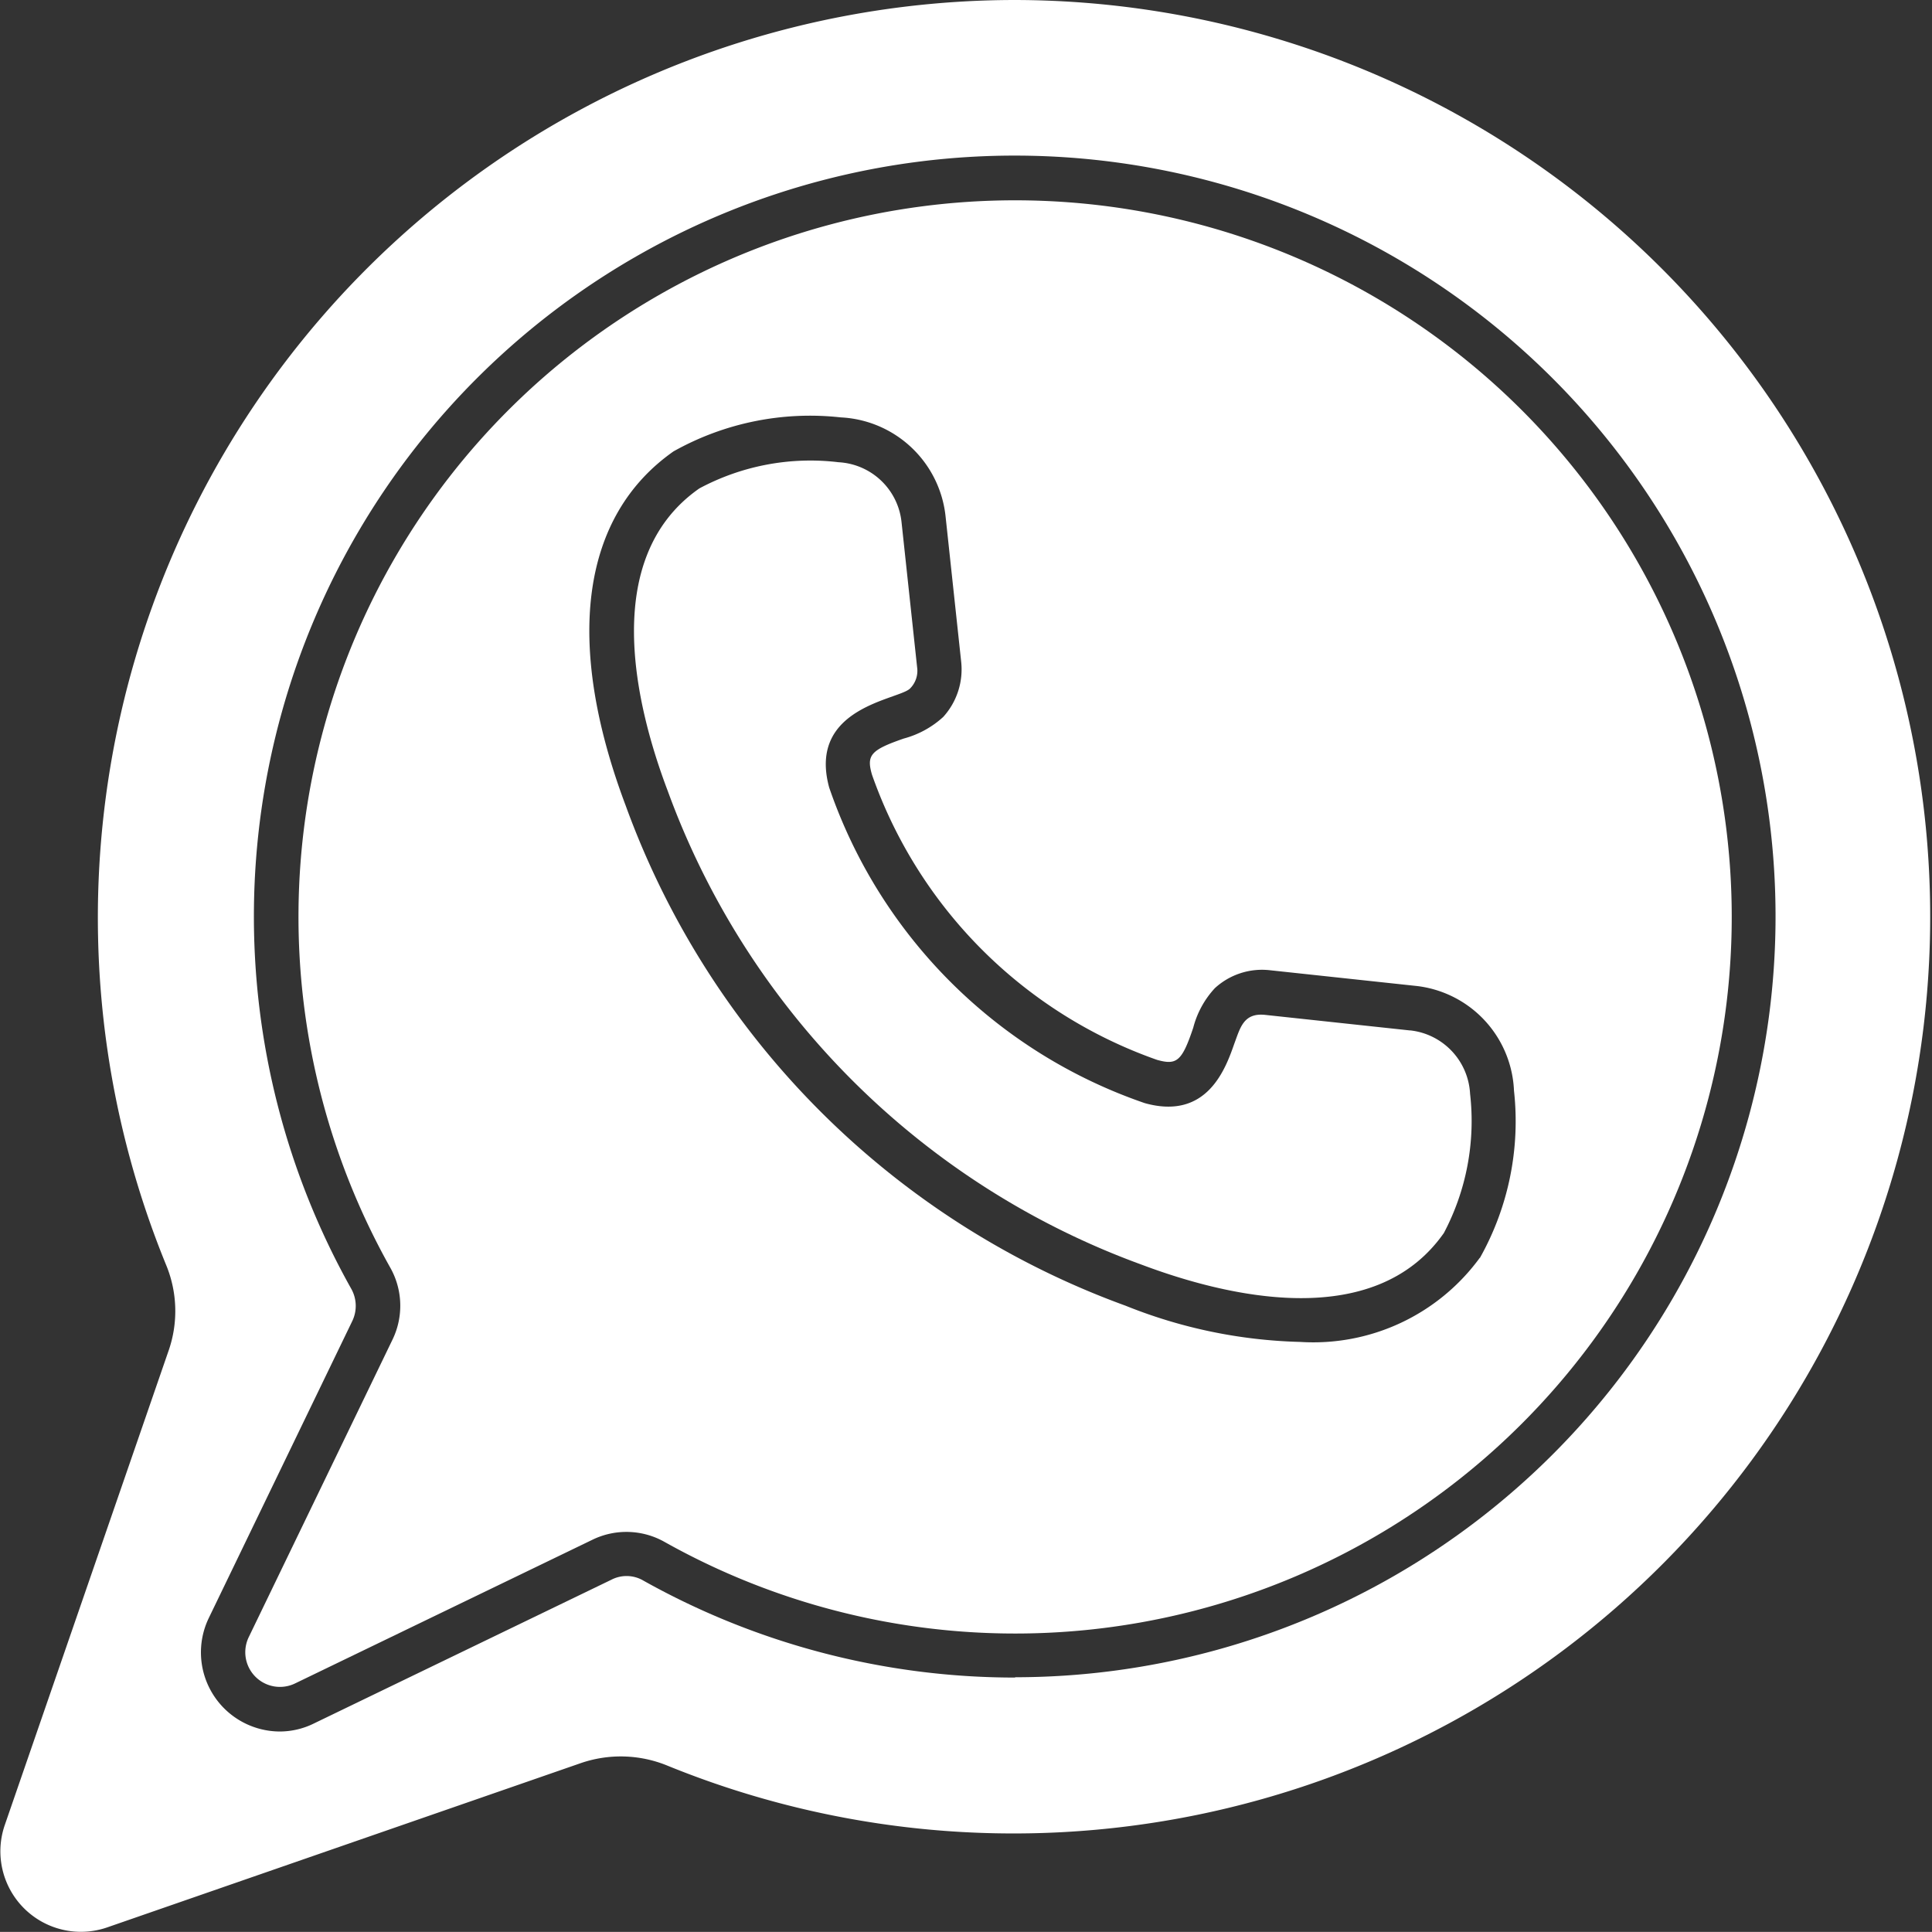 <svg xmlns="http://www.w3.org/2000/svg" width="30.98" height="30.978" viewBox="0 0 30.98 30.978">
  <rect x="0" y="0" width="30.98" height="30.978" fill="#333333" stroke="none"/>
  <g id="whatsapp-2" transform="translate(-7.222 -7.223)">
    <path id="Caminho_229" data-name="Caminho 229" d="M47.758,36.787l-2.328-.25c-.347-.037-.4.206-.494.457-.14.4-.434,1.238-1.437.958a8.143,8.143,0,0,1-5.061-5.061c-.354-1.3,1.134-1.407,1.3-1.591a.4.4,0,0,0,.11-.339l-.25-2.328a1.074,1.074,0,0,0-1.01-.958,3.773,3.773,0,0,0-2.232.42c-1.614,1.127-1.01,3.522-.508,4.847a12.722,12.722,0,0,0,7.6,7.6c1.327.5,3.72,1.1,4.847-.508a3.844,3.844,0,0,0,.42-2.232,1.079,1.079,0,0,0-.965-1.017Z" transform="translate(-17.92 -13.04)" fill="#fff"/>
    <path id="Caminho_230" data-name="Caminho 230" d="M23.5,7.223A14.715,14.715,0,0,0,9.883,27.5,1.934,1.934,0,0,1,9.919,28.9L7.3,36.484a1.291,1.291,0,0,0,1.644,1.644L16.521,35.5a1.97,1.97,0,0,1,1.407.037A14.7,14.7,0,1,0,23.5,7.223Zm0,26.9a12.193,12.193,0,0,1-5.96-1.554.532.532,0,0,0-.516-.014l-4.76,2.3a1.24,1.24,0,0,1-.56.133,1.269,1.269,0,0,1-1.134-1.82l2.3-4.76a.559.559,0,0,0-.014-.516A12.2,12.2,0,1,1,23.5,34.118Z" transform="translate(0)" fill="#fff"/>
    <path id="Caminho_231" data-name="Caminho 231" d="M30.42,16.094A11.489,11.489,0,0,0,20.4,33.2a1.245,1.245,0,0,1,.037,1.171l-2.3,4.76a.556.556,0,0,0,.744.744l4.76-2.3a1.245,1.245,0,0,1,1.171.037,11.491,11.491,0,1,0,5.612-21.518Zm7.455,16.958A3.306,3.306,0,0,1,34.995,34.4a8.028,8.028,0,0,1-2.8-.581A13.4,13.4,0,0,1,24.18,25.8c-.987-2.622-.714-4.64.767-5.68a4.474,4.474,0,0,1,2.682-.545,1.777,1.777,0,0,1,1.68,1.584l.25,2.328a1.134,1.134,0,0,1-.287.891,1.517,1.517,0,0,1-.634.347c-.53.184-.6.266-.508.581A7.468,7.468,0,0,0,32.7,29.877c.317.089.4.023.581-.516a1.475,1.475,0,0,1,.347-.634,1.118,1.118,0,0,1,.884-.287l2.328.25a1.765,1.765,0,0,1,1.584,1.68,4.472,4.472,0,0,1-.546,2.682Z" transform="translate(-6.925 -5.659)" fill="#fff"/>
  </g>
</svg>

